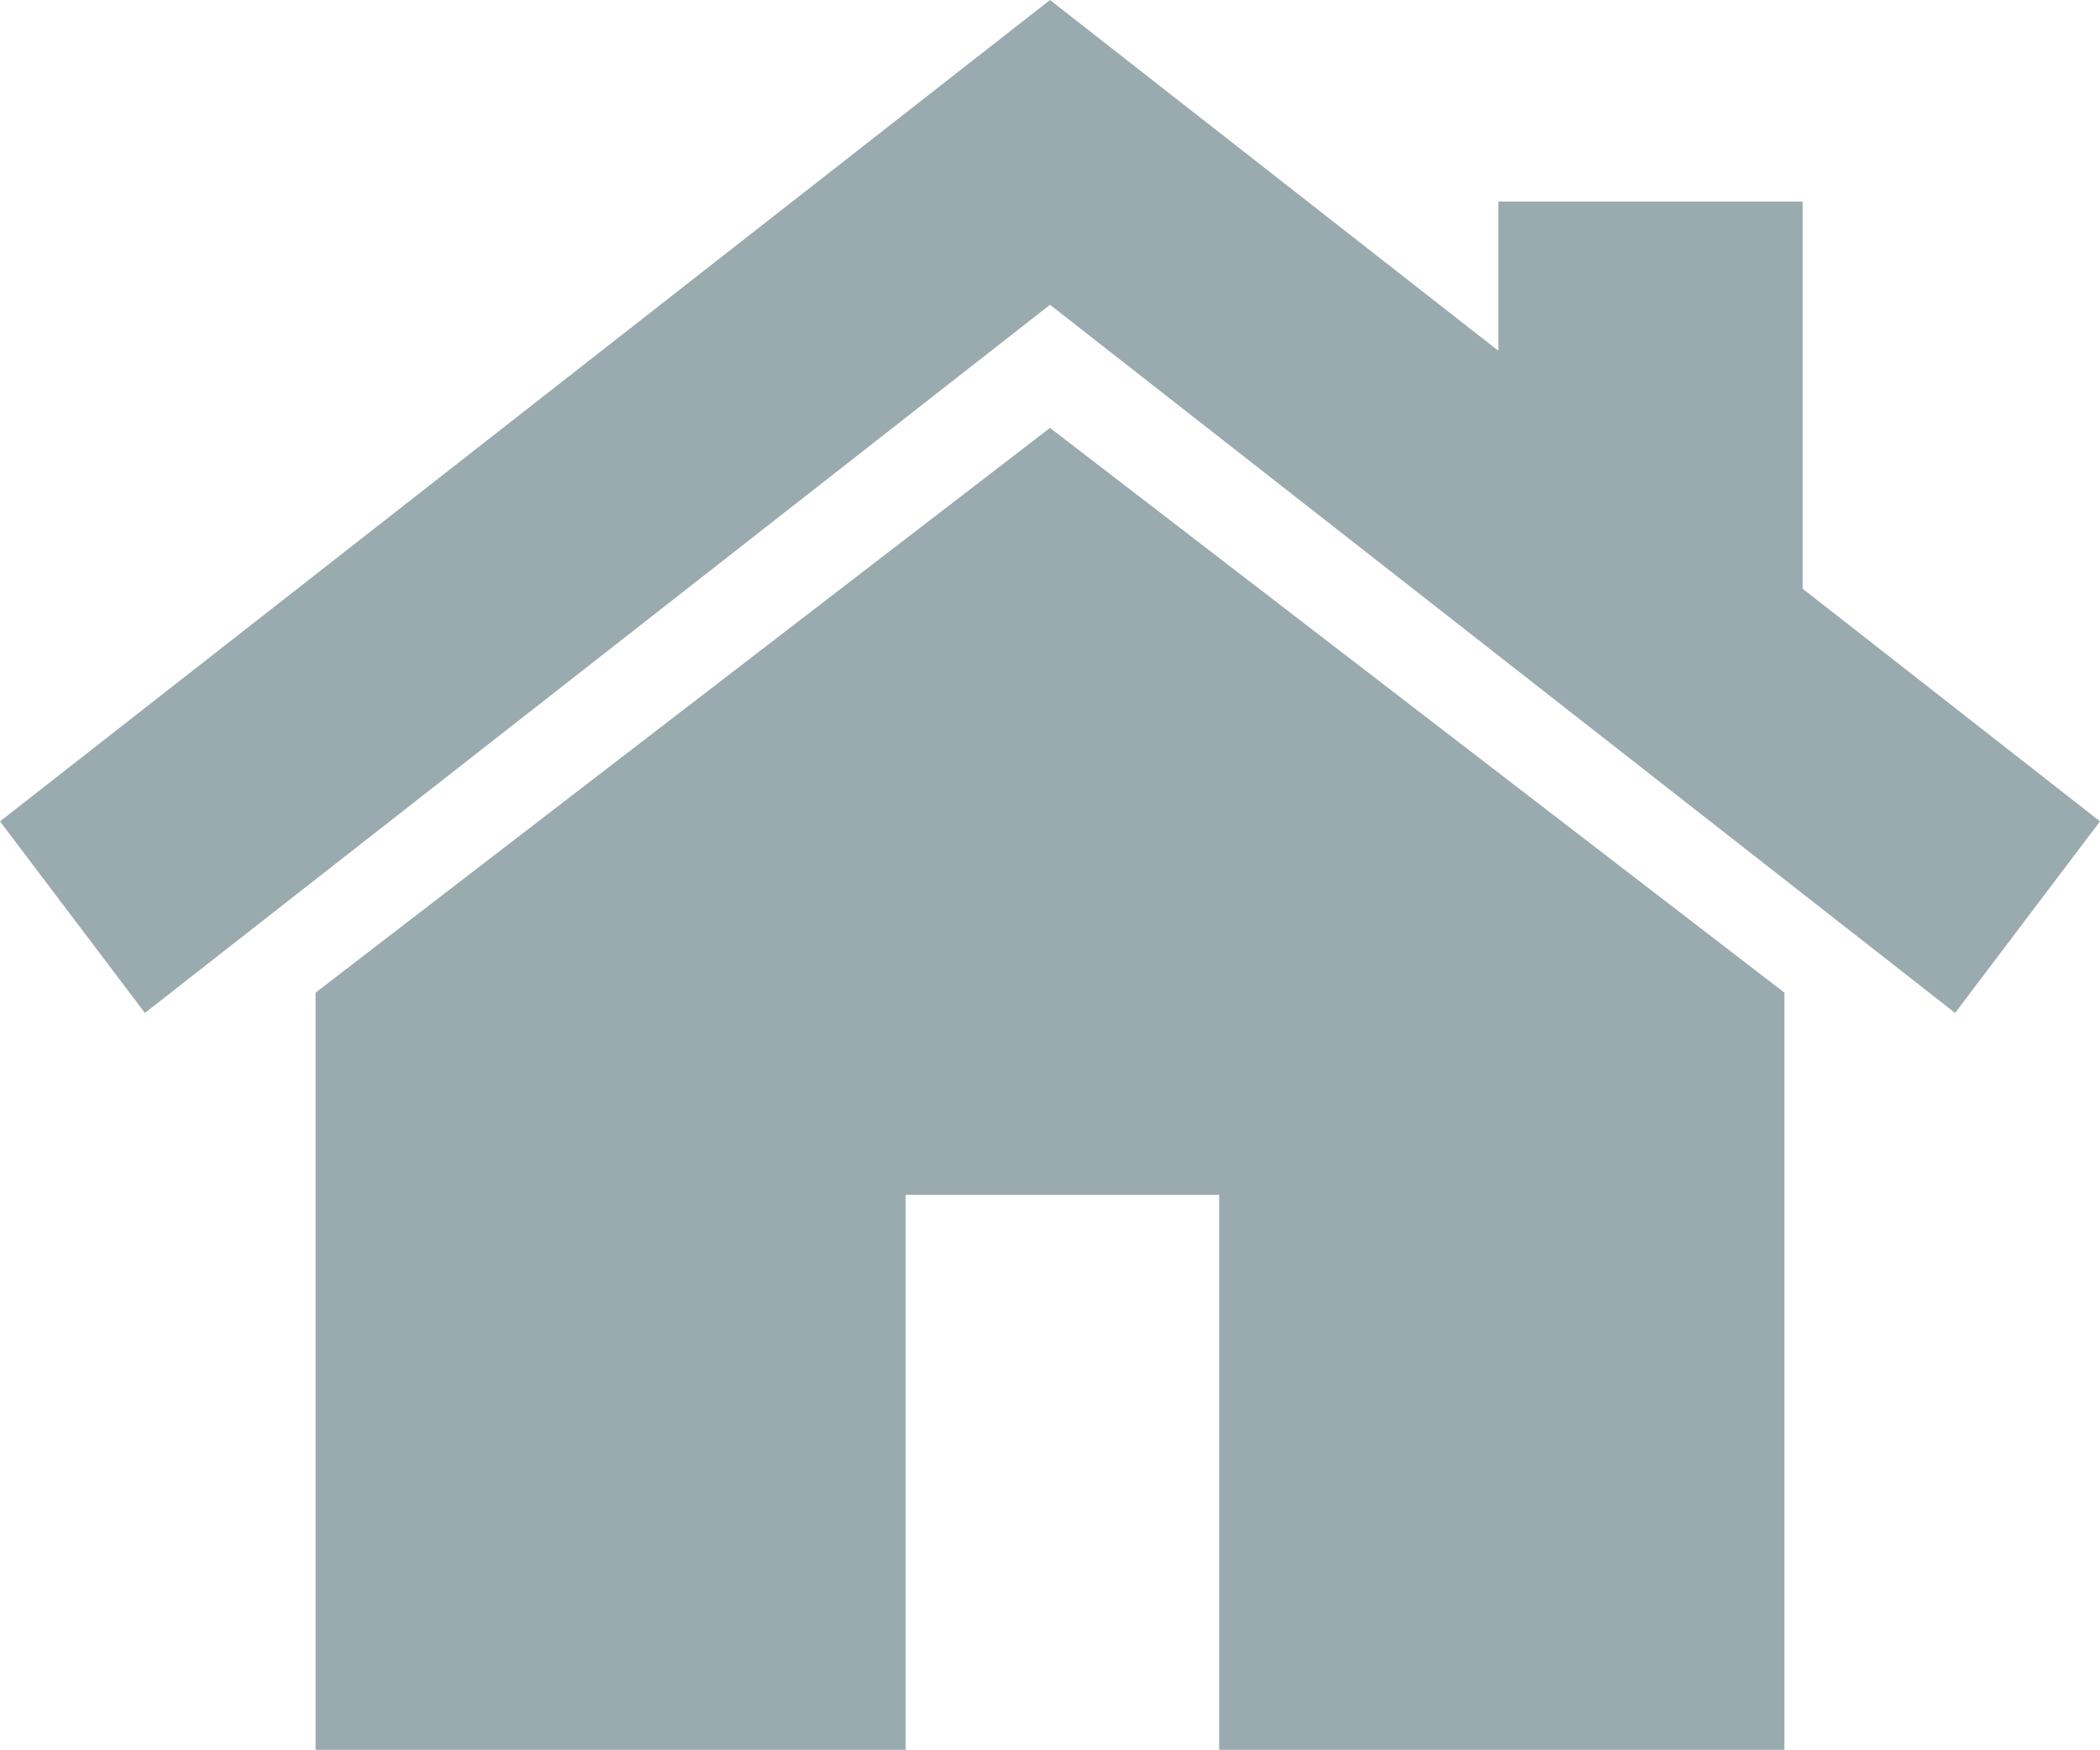 <svg id="home" xmlns="http://www.w3.org/2000/svg" width="18" height="15" viewBox="0 0 18 15">
  <g id="グループ_10" data-name="グループ 10" transform="translate(2.705 3.667)">
    <g id="グループ_9" data-name="グループ 9" transform="translate(0 0)">
      <path id="パス_9" data-name="パス 9" d="M86.189,152.96,79.894,157.8v6.489h5.058v-4.756h2.687v4.756h4.845V157.8Z" transform="translate(-79.894 -152.96)" fill="#9aabaf"/>
    </g>
  </g>
  <g id="グループ_12" data-name="グループ 12">
    <g id="グループ_11" data-name="グループ 11">
      <path id="パス_10" data-name="パス 10" d="M15.451,47.027V43.709H12.843v1.279L9,41.982,0,49.021l1.242,1.642L9,44.594l7.758,6.069L18,49.021Z" transform="translate(0 -41.982)" fill="#9aabaf"/>
    </g>
  </g>
</svg>
